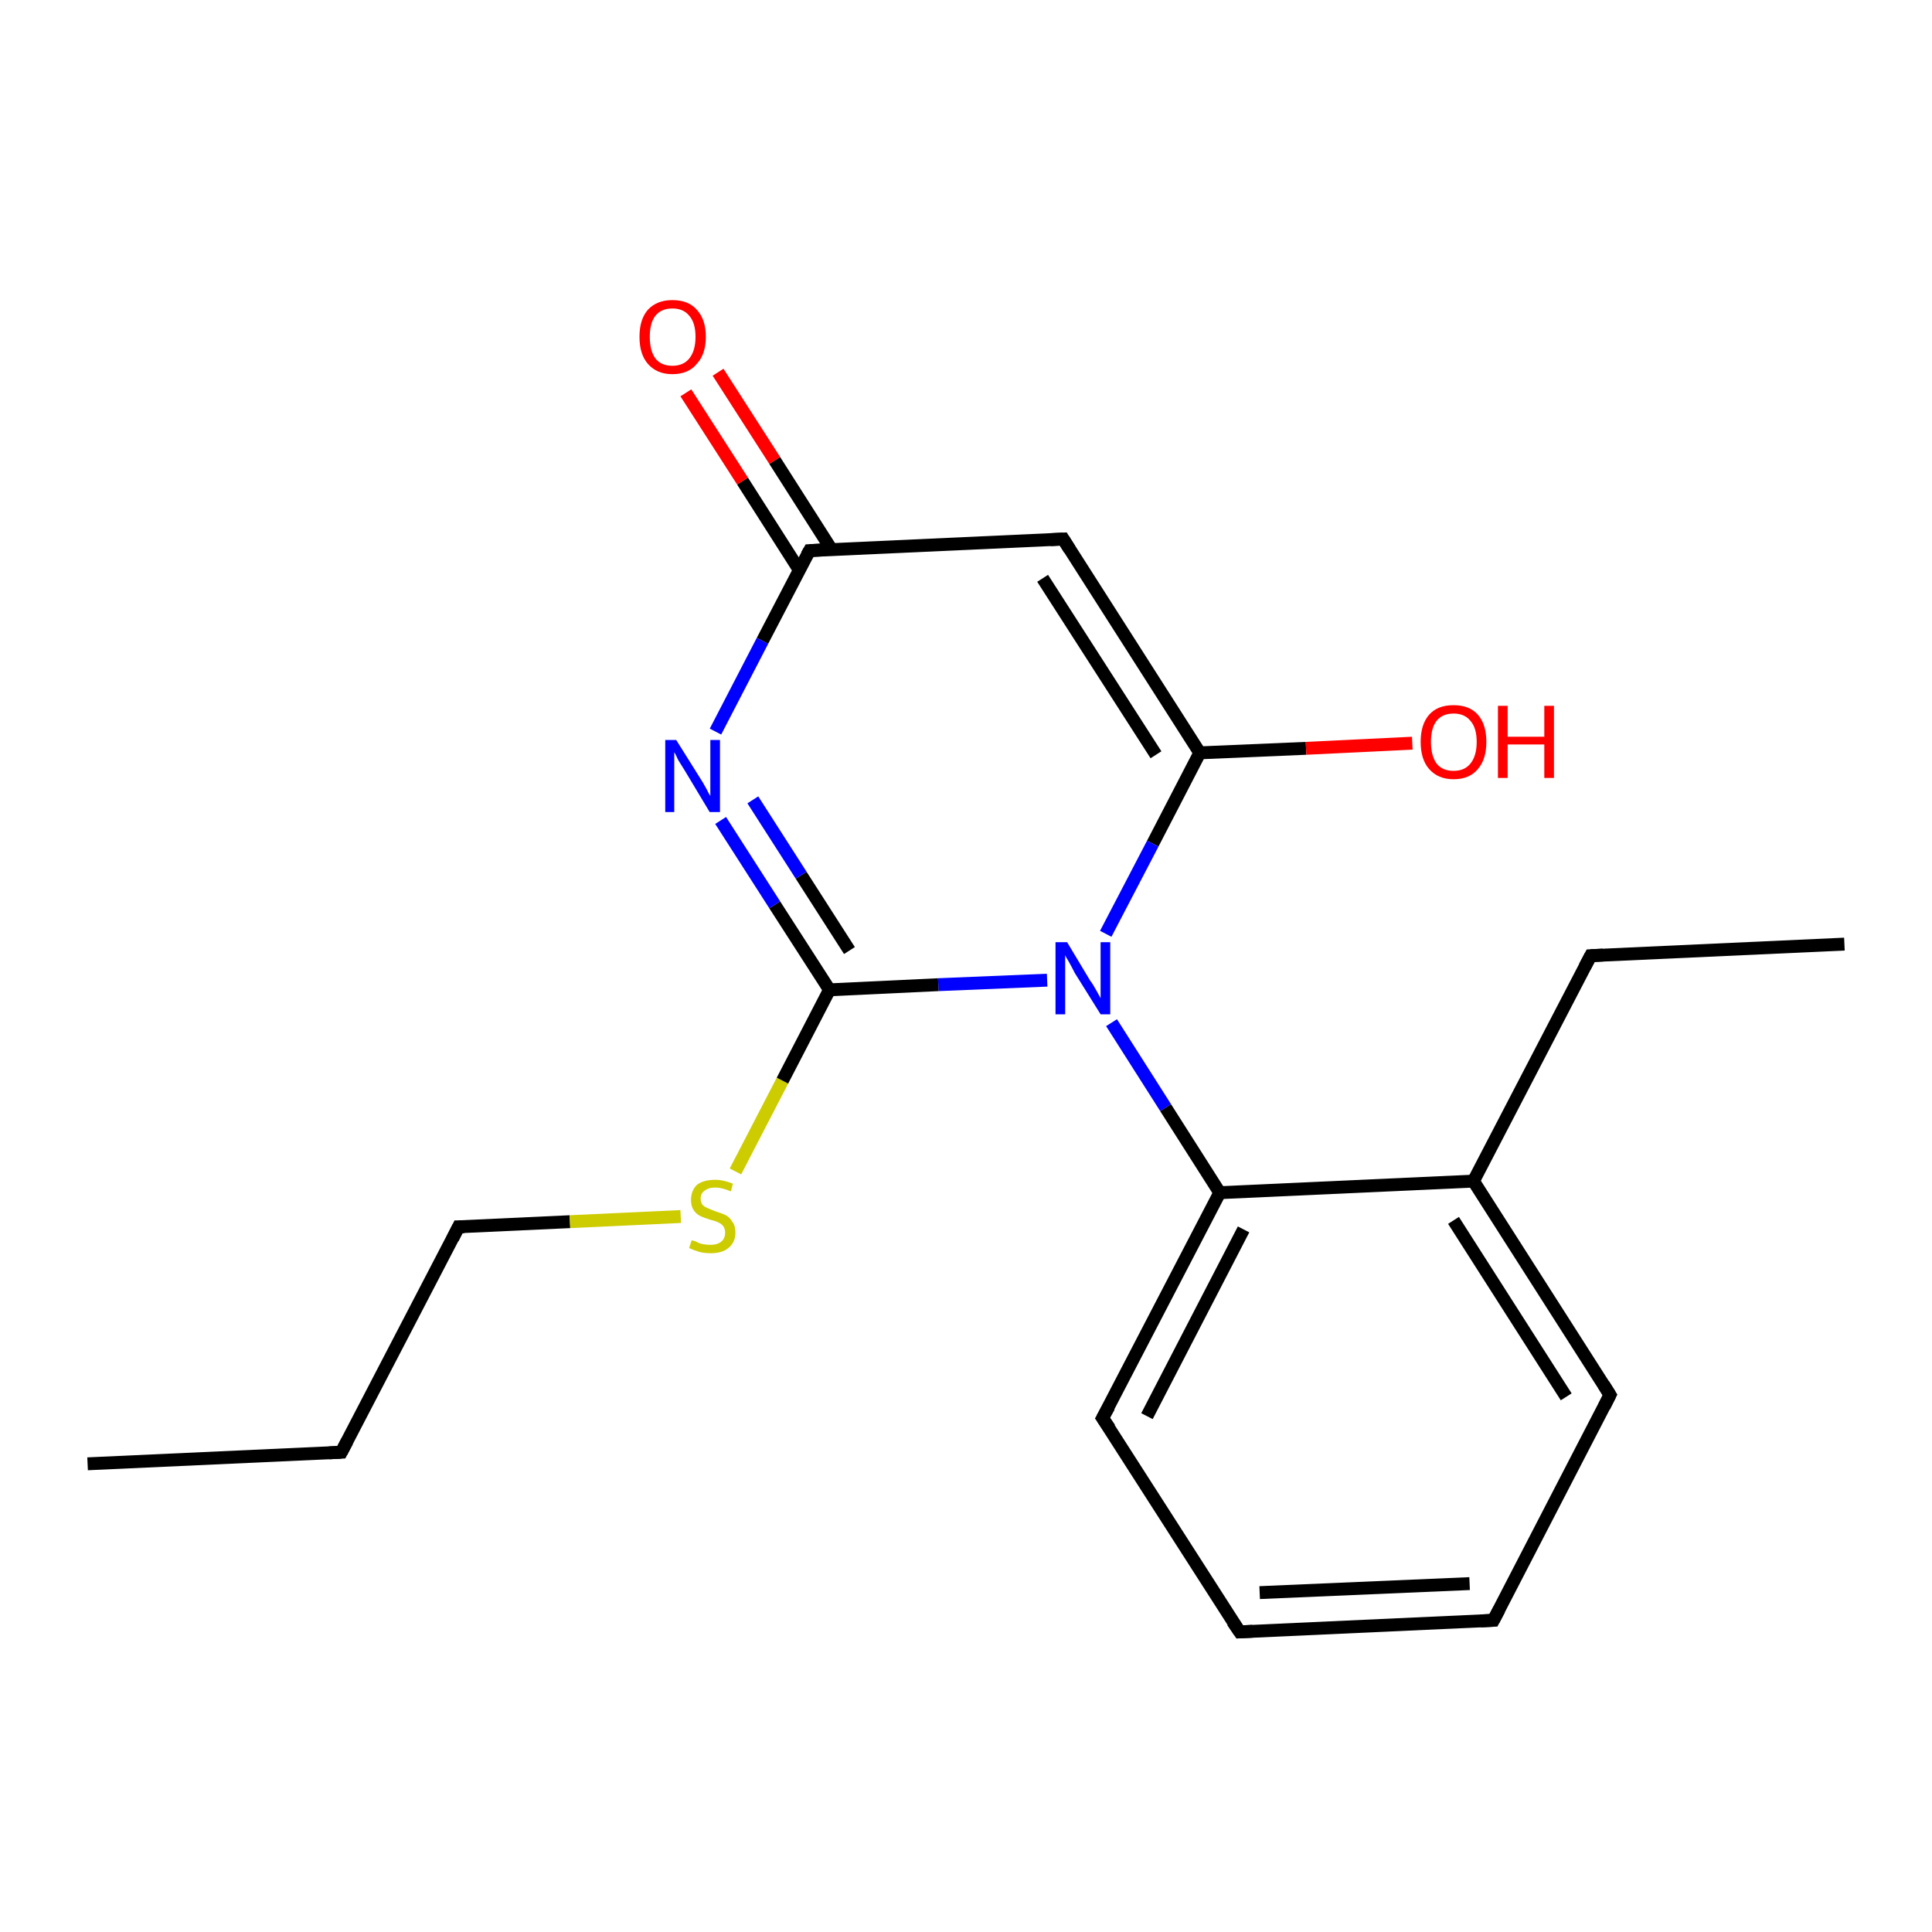 <?xml version='1.0' encoding='iso-8859-1'?>
<svg version='1.1' baseProfile='full'
              xmlns='http://www.w3.org/2000/svg'
                      xmlns:rdkit='http://www.rdkit.org/xml'
                      xmlns:xlink='http://www.w3.org/1999/xlink'
                  xml:space='preserve'
width='300px' height='300px' viewBox='0 0 300 300'>
<!-- END OF HEADER -->
<rect style='opacity:1.0;fill:#FFFFFF;stroke:none' width='300.0' height='300.0' x='0.0' y='0.0'> </rect>
<path class='bond-0 atom-0 atom-1' d='M 13.6,227.3 L 53.0,225.5' style='fill:none;fill-rule:evenodd;stroke:#000000;stroke-width:2.0px;stroke-linecap:butt;stroke-linejoin:miter;stroke-opacity:1' />
<path class='bond-1 atom-1 atom-2' d='M 53.0,225.5 L 71.2,190.5' style='fill:none;fill-rule:evenodd;stroke:#000000;stroke-width:2.0px;stroke-linecap:butt;stroke-linejoin:miter;stroke-opacity:1' />
<path class='bond-2 atom-2 atom-3' d='M 71.2,190.5 L 88.5,189.7' style='fill:none;fill-rule:evenodd;stroke:#000000;stroke-width:2.0px;stroke-linecap:butt;stroke-linejoin:miter;stroke-opacity:1' />
<path class='bond-2 atom-2 atom-3' d='M 88.5,189.7 L 105.7,188.9' style='fill:none;fill-rule:evenodd;stroke:#CCCC00;stroke-width:2.0px;stroke-linecap:butt;stroke-linejoin:miter;stroke-opacity:1' />
<path class='bond-3 atom-3 atom-4' d='M 114.2,181.9 L 121.5,167.8' style='fill:none;fill-rule:evenodd;stroke:#CCCC00;stroke-width:2.0px;stroke-linecap:butt;stroke-linejoin:miter;stroke-opacity:1' />
<path class='bond-3 atom-3 atom-4' d='M 121.5,167.8 L 128.8,153.7' style='fill:none;fill-rule:evenodd;stroke:#000000;stroke-width:2.0px;stroke-linecap:butt;stroke-linejoin:miter;stroke-opacity:1' />
<path class='bond-4 atom-4 atom-5' d='M 128.8,153.7 L 120.3,140.5' style='fill:none;fill-rule:evenodd;stroke:#000000;stroke-width:2.0px;stroke-linecap:butt;stroke-linejoin:miter;stroke-opacity:1' />
<path class='bond-4 atom-4 atom-5' d='M 120.3,140.5 L 111.9,127.4' style='fill:none;fill-rule:evenodd;stroke:#0000FF;stroke-width:2.0px;stroke-linecap:butt;stroke-linejoin:miter;stroke-opacity:1' />
<path class='bond-4 atom-4 atom-5' d='M 131.9,147.6 L 124.4,135.9' style='fill:none;fill-rule:evenodd;stroke:#000000;stroke-width:2.0px;stroke-linecap:butt;stroke-linejoin:miter;stroke-opacity:1' />
<path class='bond-4 atom-4 atom-5' d='M 124.4,135.9 L 116.9,124.2' style='fill:none;fill-rule:evenodd;stroke:#0000FF;stroke-width:2.0px;stroke-linecap:butt;stroke-linejoin:miter;stroke-opacity:1' />
<path class='bond-5 atom-5 atom-6' d='M 111.1,113.6 L 118.4,99.5' style='fill:none;fill-rule:evenodd;stroke:#0000FF;stroke-width:2.0px;stroke-linecap:butt;stroke-linejoin:miter;stroke-opacity:1' />
<path class='bond-5 atom-5 atom-6' d='M 118.4,99.5 L 125.7,85.5' style='fill:none;fill-rule:evenodd;stroke:#000000;stroke-width:2.0px;stroke-linecap:butt;stroke-linejoin:miter;stroke-opacity:1' />
<path class='bond-6 atom-6 atom-7' d='M 129.1,85.3 L 120.3,71.5' style='fill:none;fill-rule:evenodd;stroke:#000000;stroke-width:2.0px;stroke-linecap:butt;stroke-linejoin:miter;stroke-opacity:1' />
<path class='bond-6 atom-6 atom-7' d='M 120.3,71.5 L 111.5,57.8' style='fill:none;fill-rule:evenodd;stroke:#FF0000;stroke-width:2.0px;stroke-linecap:butt;stroke-linejoin:miter;stroke-opacity:1' />
<path class='bond-6 atom-6 atom-7' d='M 124.1,88.5 L 115.3,74.7' style='fill:none;fill-rule:evenodd;stroke:#000000;stroke-width:2.0px;stroke-linecap:butt;stroke-linejoin:miter;stroke-opacity:1' />
<path class='bond-6 atom-6 atom-7' d='M 115.3,74.7 L 106.5,61.0' style='fill:none;fill-rule:evenodd;stroke:#FF0000;stroke-width:2.0px;stroke-linecap:butt;stroke-linejoin:miter;stroke-opacity:1' />
<path class='bond-7 atom-6 atom-8' d='M 125.7,85.5 L 165.1,83.7' style='fill:none;fill-rule:evenodd;stroke:#000000;stroke-width:2.0px;stroke-linecap:butt;stroke-linejoin:miter;stroke-opacity:1' />
<path class='bond-8 atom-8 atom-9' d='M 165.1,83.7 L 186.3,116.9' style='fill:none;fill-rule:evenodd;stroke:#000000;stroke-width:2.0px;stroke-linecap:butt;stroke-linejoin:miter;stroke-opacity:1' />
<path class='bond-8 atom-8 atom-9' d='M 161.9,89.8 L 179.5,117.2' style='fill:none;fill-rule:evenodd;stroke:#000000;stroke-width:2.0px;stroke-linecap:butt;stroke-linejoin:miter;stroke-opacity:1' />
<path class='bond-9 atom-9 atom-10' d='M 186.3,116.9 L 202.8,116.2' style='fill:none;fill-rule:evenodd;stroke:#000000;stroke-width:2.0px;stroke-linecap:butt;stroke-linejoin:miter;stroke-opacity:1' />
<path class='bond-9 atom-9 atom-10' d='M 202.8,116.2 L 219.3,115.4' style='fill:none;fill-rule:evenodd;stroke:#FF0000;stroke-width:2.0px;stroke-linecap:butt;stroke-linejoin:miter;stroke-opacity:1' />
<path class='bond-10 atom-9 atom-11' d='M 186.3,116.9 L 179.0,131.0' style='fill:none;fill-rule:evenodd;stroke:#000000;stroke-width:2.0px;stroke-linecap:butt;stroke-linejoin:miter;stroke-opacity:1' />
<path class='bond-10 atom-9 atom-11' d='M 179.0,131.0 L 171.7,145.0' style='fill:none;fill-rule:evenodd;stroke:#0000FF;stroke-width:2.0px;stroke-linecap:butt;stroke-linejoin:miter;stroke-opacity:1' />
<path class='bond-11 atom-11 atom-12' d='M 172.6,158.8 L 181.0,172.0' style='fill:none;fill-rule:evenodd;stroke:#0000FF;stroke-width:2.0px;stroke-linecap:butt;stroke-linejoin:miter;stroke-opacity:1' />
<path class='bond-11 atom-11 atom-12' d='M 181.0,172.0 L 189.4,185.2' style='fill:none;fill-rule:evenodd;stroke:#000000;stroke-width:2.0px;stroke-linecap:butt;stroke-linejoin:miter;stroke-opacity:1' />
<path class='bond-12 atom-12 atom-13' d='M 189.4,185.2 L 171.2,220.2' style='fill:none;fill-rule:evenodd;stroke:#000000;stroke-width:2.0px;stroke-linecap:butt;stroke-linejoin:miter;stroke-opacity:1' />
<path class='bond-12 atom-12 atom-13' d='M 193.1,190.9 L 178.1,219.9' style='fill:none;fill-rule:evenodd;stroke:#000000;stroke-width:2.0px;stroke-linecap:butt;stroke-linejoin:miter;stroke-opacity:1' />
<path class='bond-13 atom-13 atom-14' d='M 171.2,220.2 L 192.5,253.4' style='fill:none;fill-rule:evenodd;stroke:#000000;stroke-width:2.0px;stroke-linecap:butt;stroke-linejoin:miter;stroke-opacity:1' />
<path class='bond-14 atom-14 atom-15' d='M 192.5,253.4 L 231.9,251.6' style='fill:none;fill-rule:evenodd;stroke:#000000;stroke-width:2.0px;stroke-linecap:butt;stroke-linejoin:miter;stroke-opacity:1' />
<path class='bond-14 atom-14 atom-15' d='M 195.6,247.3 L 228.2,245.9' style='fill:none;fill-rule:evenodd;stroke:#000000;stroke-width:2.0px;stroke-linecap:butt;stroke-linejoin:miter;stroke-opacity:1' />
<path class='bond-15 atom-15 atom-16' d='M 231.9,251.6 L 250.0,216.6' style='fill:none;fill-rule:evenodd;stroke:#000000;stroke-width:2.0px;stroke-linecap:butt;stroke-linejoin:miter;stroke-opacity:1' />
<path class='bond-16 atom-16 atom-17' d='M 250.0,216.6 L 228.8,183.4' style='fill:none;fill-rule:evenodd;stroke:#000000;stroke-width:2.0px;stroke-linecap:butt;stroke-linejoin:miter;stroke-opacity:1' />
<path class='bond-16 atom-16 atom-17' d='M 243.2,216.9 L 225.7,189.5' style='fill:none;fill-rule:evenodd;stroke:#000000;stroke-width:2.0px;stroke-linecap:butt;stroke-linejoin:miter;stroke-opacity:1' />
<path class='bond-17 atom-17 atom-18' d='M 228.8,183.4 L 247.0,148.4' style='fill:none;fill-rule:evenodd;stroke:#000000;stroke-width:2.0px;stroke-linecap:butt;stroke-linejoin:miter;stroke-opacity:1' />
<path class='bond-18 atom-18 atom-19' d='M 247.0,148.4 L 286.4,146.6' style='fill:none;fill-rule:evenodd;stroke:#000000;stroke-width:2.0px;stroke-linecap:butt;stroke-linejoin:miter;stroke-opacity:1' />
<path class='bond-19 atom-11 atom-4' d='M 162.6,152.2 L 145.7,152.9' style='fill:none;fill-rule:evenodd;stroke:#0000FF;stroke-width:2.0px;stroke-linecap:butt;stroke-linejoin:miter;stroke-opacity:1' />
<path class='bond-19 atom-11 atom-4' d='M 145.7,152.9 L 128.8,153.7' style='fill:none;fill-rule:evenodd;stroke:#000000;stroke-width:2.0px;stroke-linecap:butt;stroke-linejoin:miter;stroke-opacity:1' />
<path class='bond-20 atom-17 atom-12' d='M 228.8,183.4 L 189.4,185.2' style='fill:none;fill-rule:evenodd;stroke:#000000;stroke-width:2.0px;stroke-linecap:butt;stroke-linejoin:miter;stroke-opacity:1' />
<path d='M 51.1,225.6 L 53.0,225.5 L 53.9,223.8' style='fill:none;stroke:#000000;stroke-width:2.0px;stroke-linecap:butt;stroke-linejoin:miter;stroke-opacity:1;' />
<path d='M 70.3,192.3 L 71.2,190.5 L 72.1,190.5' style='fill:none;stroke:#000000;stroke-width:2.0px;stroke-linecap:butt;stroke-linejoin:miter;stroke-opacity:1;' />
<path d='M 125.3,86.2 L 125.7,85.5 L 127.6,85.4' style='fill:none;stroke:#000000;stroke-width:2.0px;stroke-linecap:butt;stroke-linejoin:miter;stroke-opacity:1;' />
<path d='M 163.1,83.8 L 165.1,83.7 L 166.1,85.3' style='fill:none;stroke:#000000;stroke-width:2.0px;stroke-linecap:butt;stroke-linejoin:miter;stroke-opacity:1;' />
<path d='M 172.2,218.4 L 171.2,220.2 L 172.3,221.8' style='fill:none;stroke:#000000;stroke-width:2.0px;stroke-linecap:butt;stroke-linejoin:miter;stroke-opacity:1;' />
<path d='M 191.4,251.8 L 192.5,253.4 L 194.5,253.3' style='fill:none;stroke:#000000;stroke-width:2.0px;stroke-linecap:butt;stroke-linejoin:miter;stroke-opacity:1;' />
<path d='M 229.9,251.7 L 231.9,251.6 L 232.8,249.9' style='fill:none;stroke:#000000;stroke-width:2.0px;stroke-linecap:butt;stroke-linejoin:miter;stroke-opacity:1;' />
<path d='M 249.1,218.4 L 250.0,216.6 L 249.0,215.0' style='fill:none;stroke:#000000;stroke-width:2.0px;stroke-linecap:butt;stroke-linejoin:miter;stroke-opacity:1;' />
<path d='M 246.1,150.1 L 247.0,148.4 L 248.9,148.3' style='fill:none;stroke:#000000;stroke-width:2.0px;stroke-linecap:butt;stroke-linejoin:miter;stroke-opacity:1;' />
<path class='atom-3' d='M 107.4 192.6
Q 107.6 192.6, 108.1 192.8
Q 108.6 193.1, 109.2 193.2
Q 109.8 193.3, 110.3 193.3
Q 111.4 193.3, 112.0 192.8
Q 112.6 192.3, 112.6 191.4
Q 112.6 190.8, 112.3 190.4
Q 112.0 190.0, 111.5 189.8
Q 111.1 189.6, 110.3 189.4
Q 109.3 189.1, 108.7 188.8
Q 108.1 188.5, 107.7 187.9
Q 107.3 187.3, 107.3 186.3
Q 107.3 184.9, 108.2 184.0
Q 109.2 183.2, 111.1 183.2
Q 112.3 183.2, 113.8 183.8
L 113.5 185.0
Q 112.1 184.4, 111.1 184.4
Q 110.0 184.4, 109.4 184.9
Q 108.8 185.3, 108.8 186.1
Q 108.8 186.7, 109.1 187.1
Q 109.4 187.4, 109.9 187.6
Q 110.3 187.8, 111.1 188.1
Q 112.1 188.4, 112.7 188.7
Q 113.3 189.0, 113.7 189.7
Q 114.2 190.3, 114.2 191.4
Q 114.2 192.9, 113.1 193.8
Q 112.1 194.6, 110.4 194.6
Q 109.4 194.6, 108.6 194.4
Q 107.9 194.2, 107.0 193.8
L 107.4 192.6
' fill='#CCCC00'/>
<path class='atom-5' d='M 105.0 114.9
L 108.7 120.8
Q 109.1 121.4, 109.7 122.5
Q 110.2 123.5, 110.3 123.6
L 110.3 114.9
L 111.8 114.9
L 111.8 126.1
L 110.2 126.1
L 106.3 119.6
Q 105.8 118.8, 105.3 118.0
Q 104.9 117.1, 104.7 116.8
L 104.7 126.1
L 103.3 126.1
L 103.3 114.9
L 105.0 114.9
' fill='#0000FF'/>
<path class='atom-7' d='M 99.3 52.3
Q 99.3 49.6, 100.6 48.1
Q 102.0 46.6, 104.4 46.6
Q 106.9 46.6, 108.2 48.1
Q 109.6 49.6, 109.6 52.3
Q 109.6 55.0, 108.2 56.5
Q 106.9 58.1, 104.4 58.1
Q 102.0 58.1, 100.6 56.5
Q 99.3 55.0, 99.3 52.3
M 104.4 56.8
Q 106.1 56.8, 107.0 55.7
Q 108.0 54.5, 108.0 52.3
Q 108.0 50.1, 107.0 49.0
Q 106.1 47.9, 104.4 47.9
Q 102.7 47.9, 101.8 49.0
Q 100.9 50.1, 100.9 52.3
Q 100.9 54.5, 101.8 55.7
Q 102.7 56.8, 104.4 56.8
' fill='#FF0000'/>
<path class='atom-10' d='M 220.6 115.2
Q 220.6 112.5, 221.9 111.0
Q 223.2 109.5, 225.7 109.5
Q 228.2 109.5, 229.5 111.0
Q 230.8 112.5, 230.8 115.2
Q 230.8 117.9, 229.5 119.4
Q 228.2 121.0, 225.7 121.0
Q 223.3 121.0, 221.9 119.4
Q 220.6 117.9, 220.6 115.2
M 225.7 119.7
Q 227.4 119.7, 228.3 118.6
Q 229.3 117.4, 229.3 115.2
Q 229.3 113.0, 228.3 111.9
Q 227.4 110.8, 225.7 110.8
Q 224.0 110.8, 223.1 111.9
Q 222.2 113.0, 222.2 115.2
Q 222.2 117.4, 223.1 118.6
Q 224.0 119.7, 225.7 119.7
' fill='#FF0000'/>
<path class='atom-10' d='M 232.6 109.6
L 234.1 109.6
L 234.1 114.4
L 239.8 114.4
L 239.8 109.6
L 241.3 109.6
L 241.3 120.8
L 239.8 120.8
L 239.8 115.6
L 234.1 115.6
L 234.1 120.8
L 232.6 120.8
L 232.6 109.6
' fill='#FF0000'/>
<path class='atom-11' d='M 165.7 146.3
L 169.3 152.3
Q 169.7 152.8, 170.3 153.9
Q 170.9 155.0, 170.9 155.0
L 170.9 146.3
L 172.4 146.3
L 172.4 157.5
L 170.9 157.5
L 166.9 151.1
Q 166.5 150.3, 166.0 149.4
Q 165.5 148.6, 165.4 148.3
L 165.4 157.5
L 163.9 157.5
L 163.9 146.3
L 165.7 146.3
' fill='#0000FF'/>
</svg>
